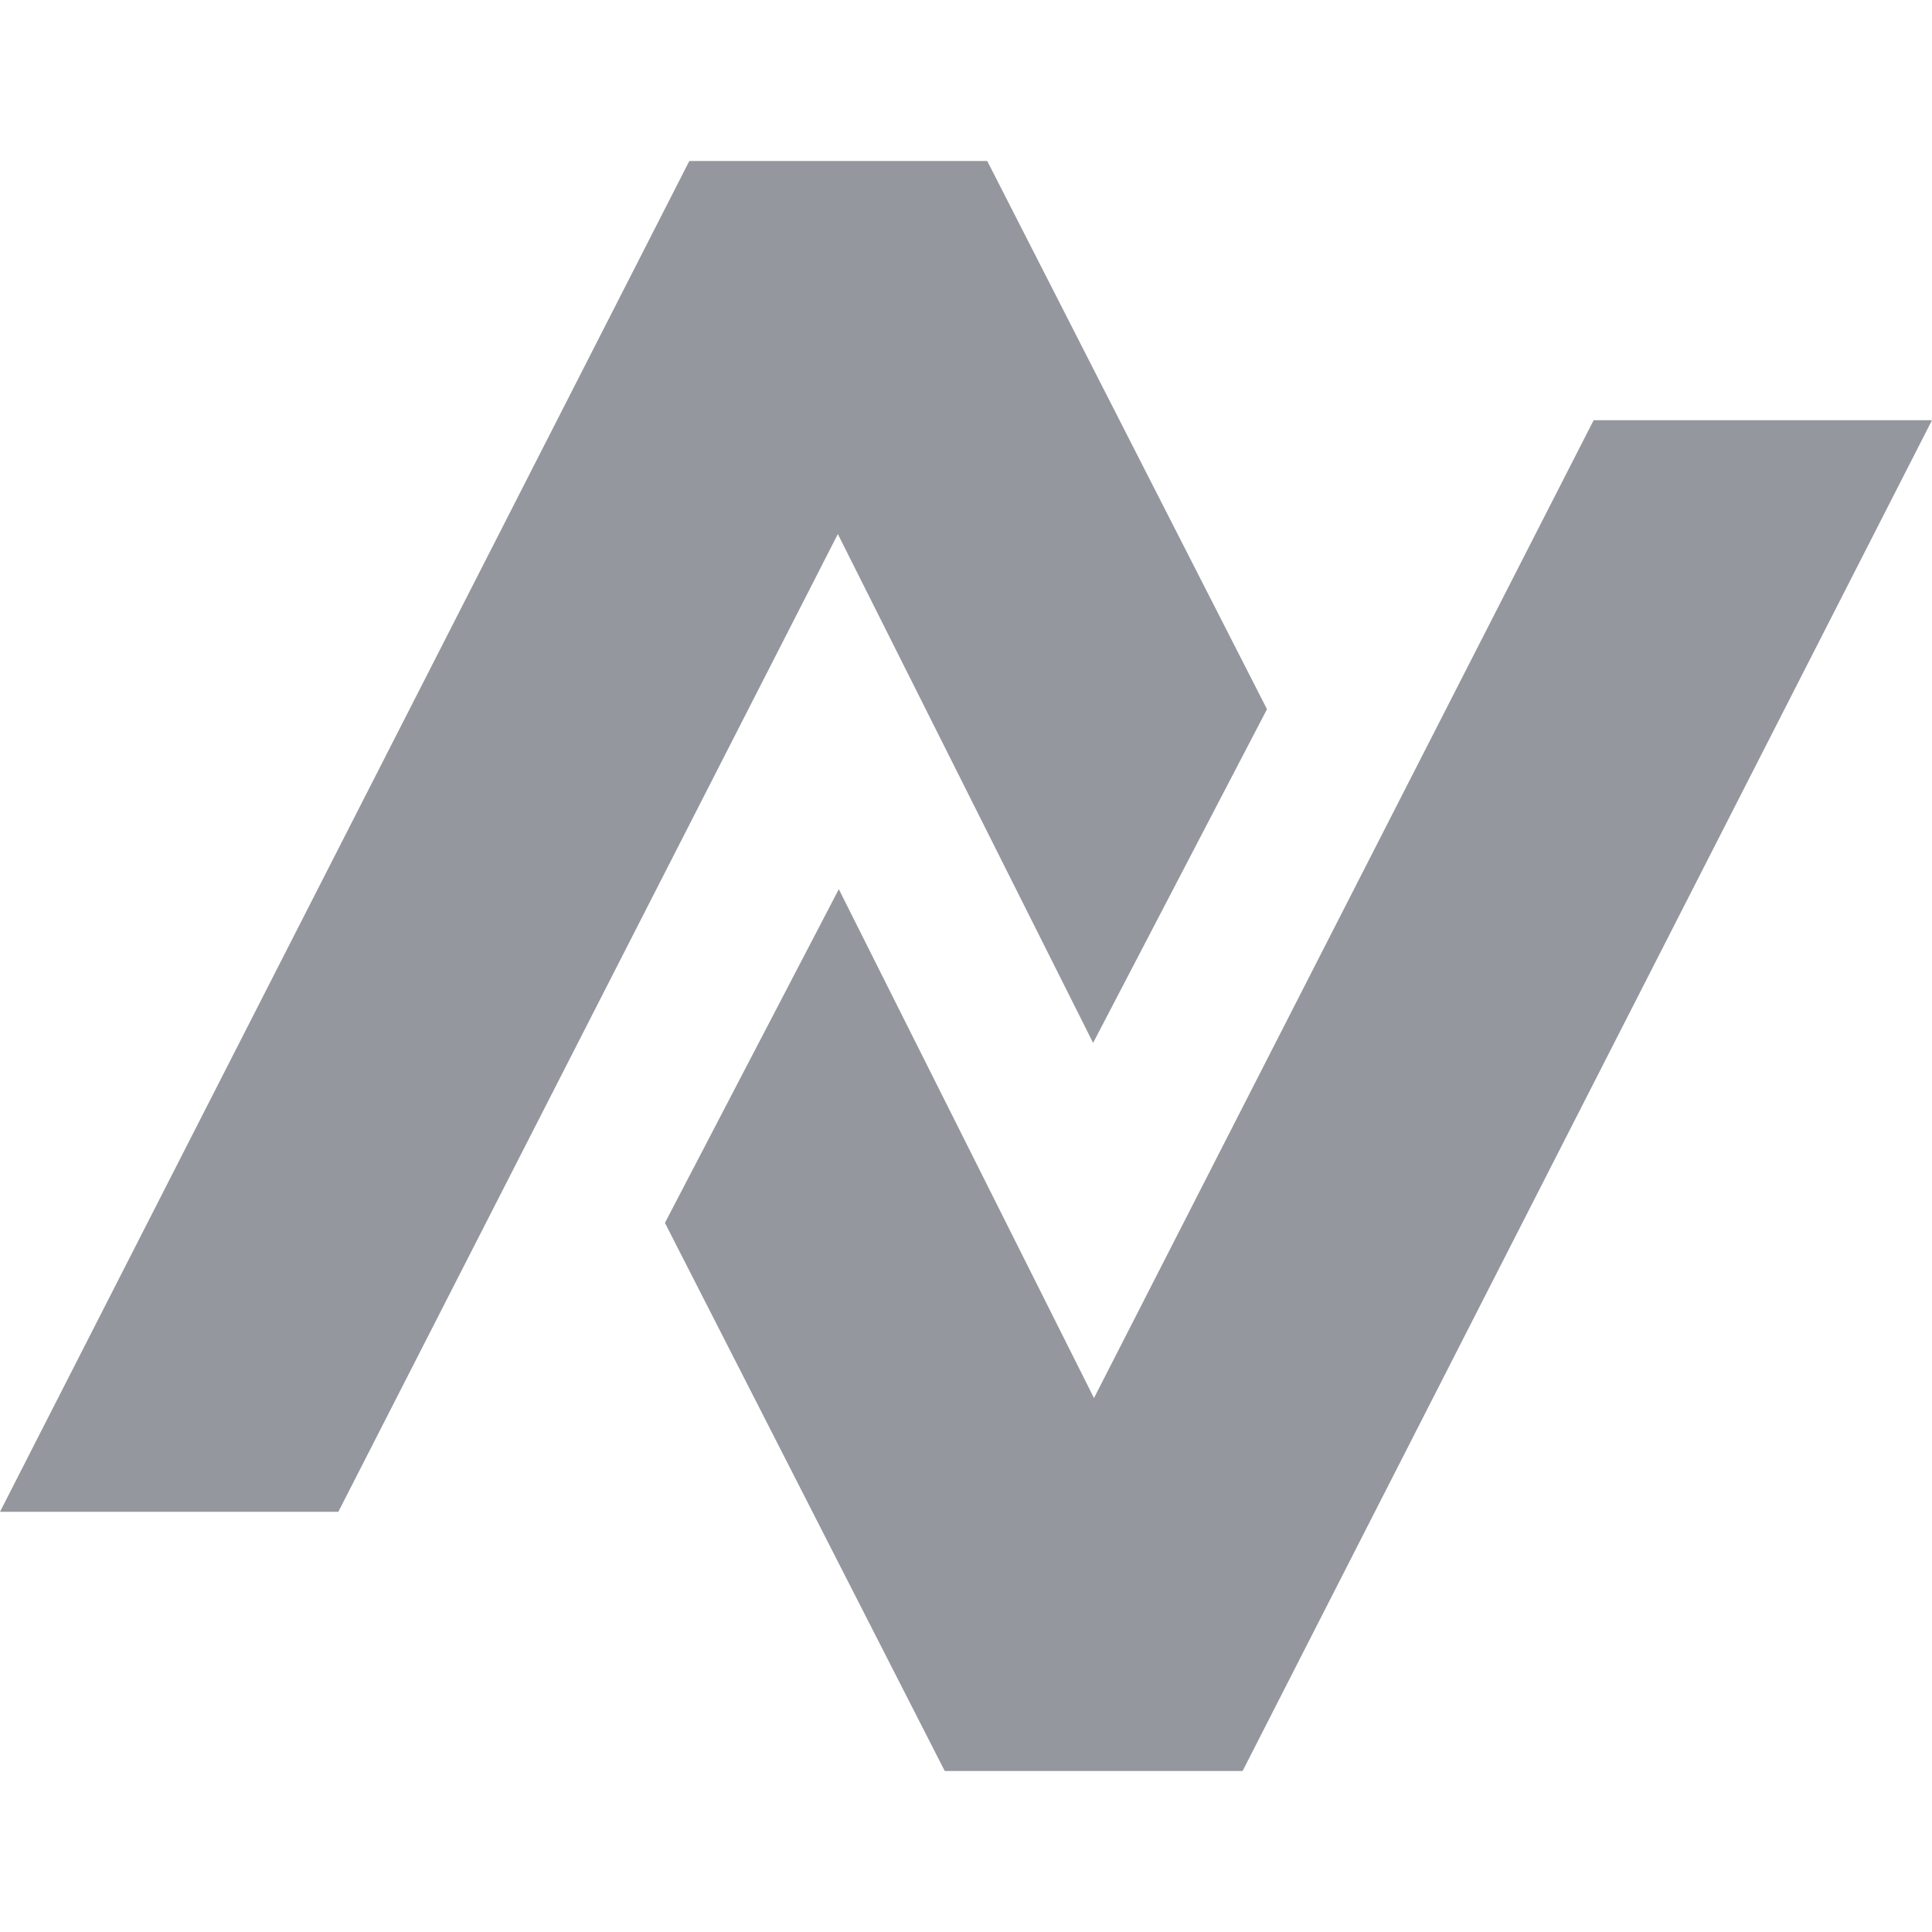 <svg xmlns="http://www.w3.org/2000/svg" width="24" height="24" fill="none"><path fill="#94979E" d="M12.263 2h-3.7L0 18.78h4.203l6.205-12.146 3.171 6.321 2.16-4.145L12.264 2Z"/><path fill="#94979E" d="M24 5.22h-4.203L13.59 17.367l-3.17-6.321-2.16 4.145L11.736 22h3.7L24 5.22Z"/></svg>